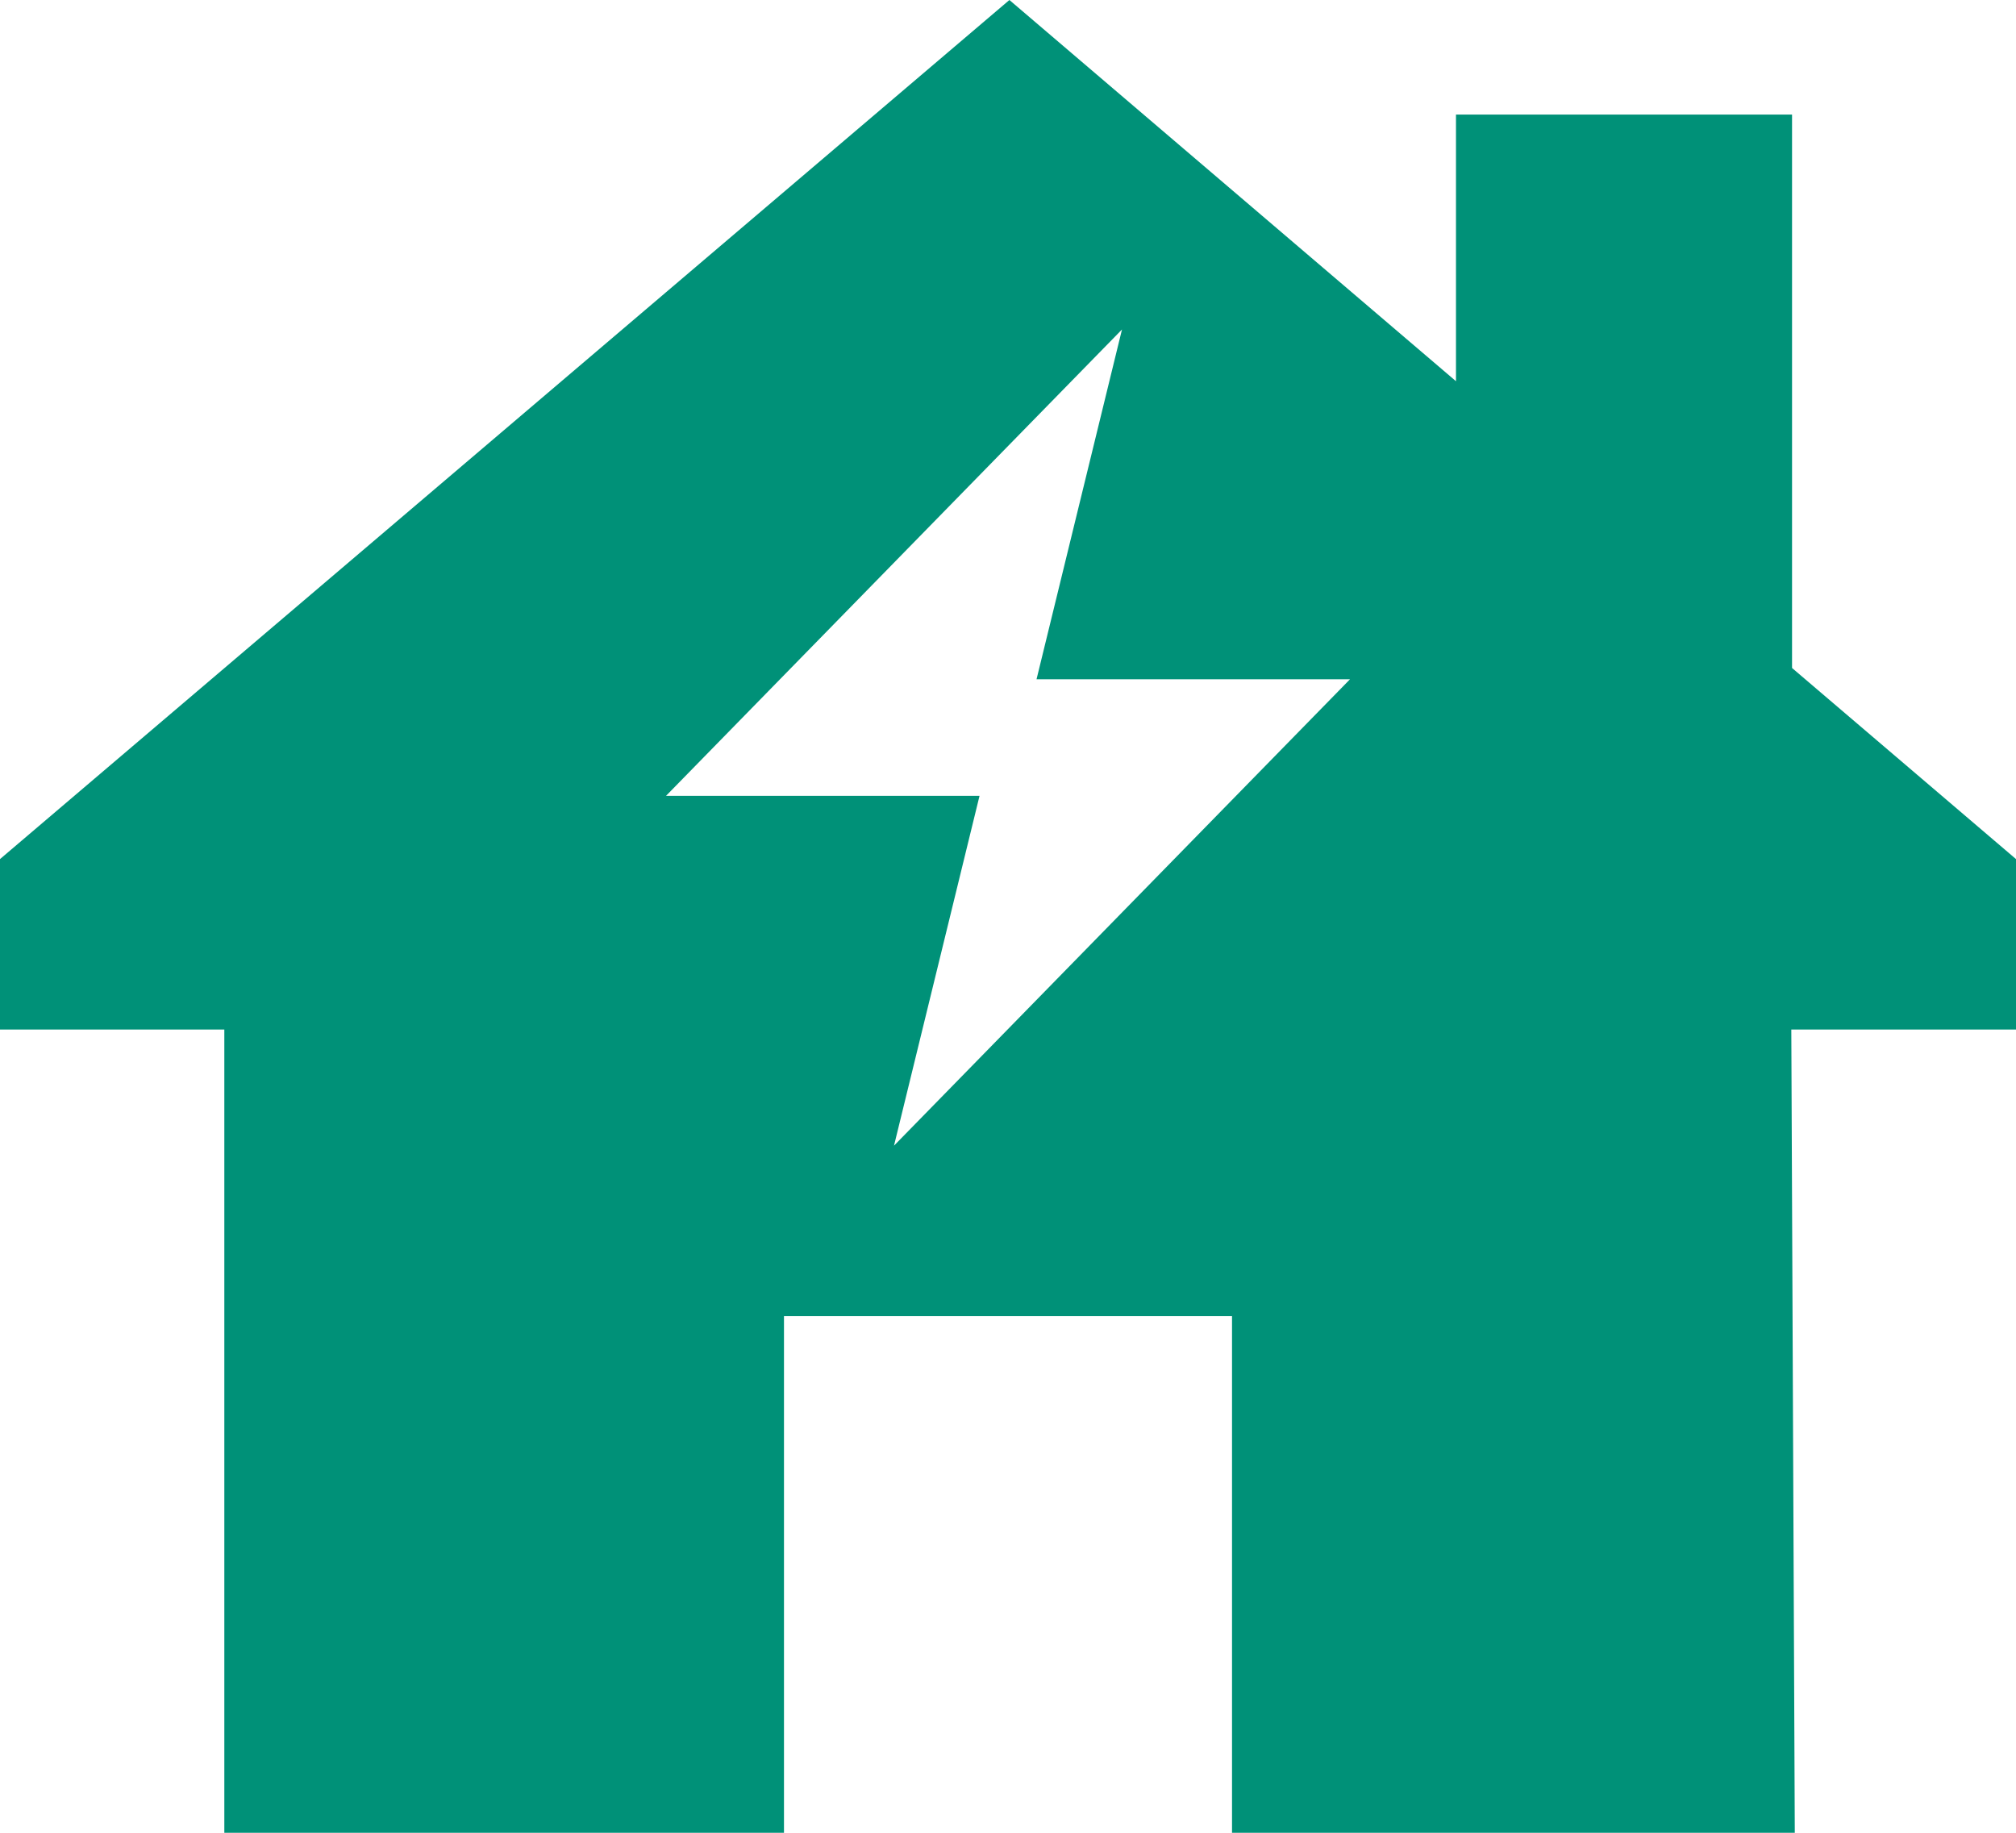 <svg width="33" height="30" viewBox="0 0 33 30" fill="none" xmlns="http://www.w3.org/2000/svg">
<path d="M33 14.062L29.334 10.934V1.875H23.833V6.24L16.523 0L0 14.062V16.852H3.672V30H12.833V21.543H20.167V30H29.379L29.322 16.852H33V14.062H33ZM14.634 18.753L16.034 13.027H10.902L18.366 5.393L16.967 11.119H22.098L14.634 18.753Z" fill="#009178"/>
</svg>
